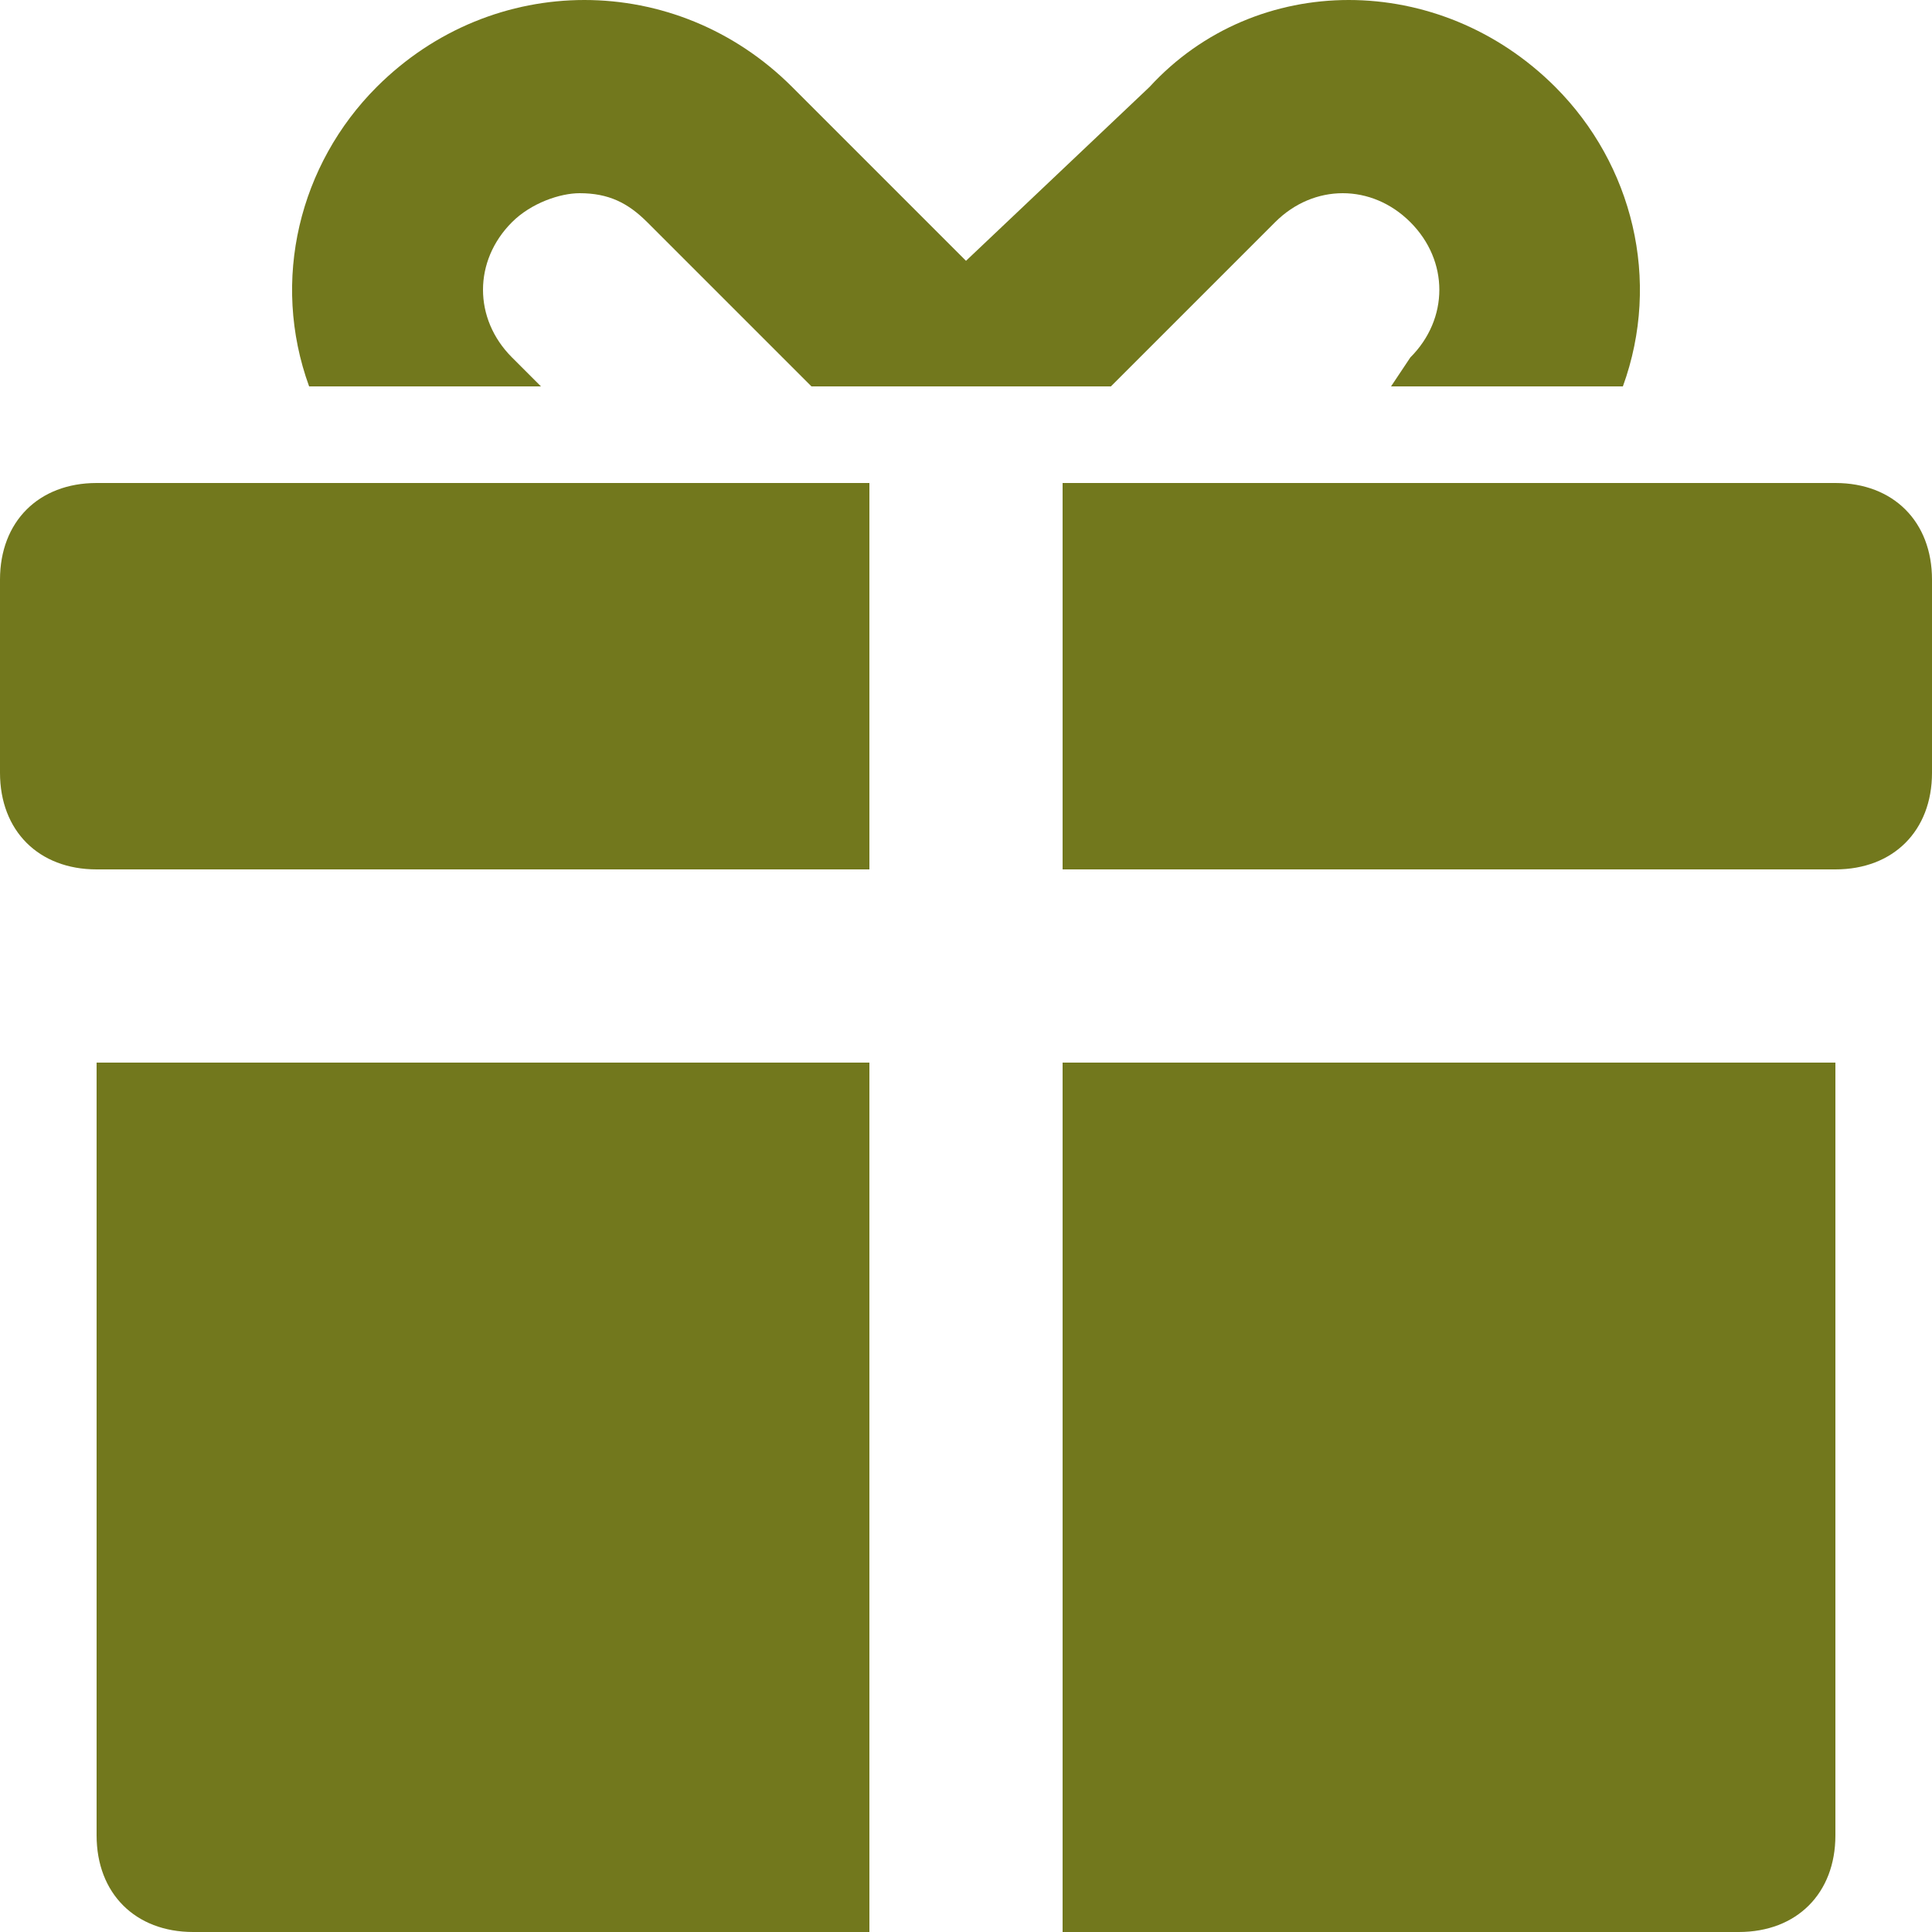 <?xml version="1.0" encoding="UTF-8"?> <svg xmlns="http://www.w3.org/2000/svg" width="25" height="25" viewBox="0 0 25 25" fill="none"><path d="M1.25 23.75C1.25 24.5 1.75 25 2.5 25H11.25V13.75H1.25V23.75Z" fill="#72781D"></path><path d="M13.75 25H22.5C23.25 25 23.75 24.5 23.75 23.75V13.75H13.75V25Z" fill="#72781D"></path><path d="M0 7.5V10C0 10.75 0.5 11.25 1.25 11.25H11.25V6.25H1.25C0.5 6.25 0 6.75 0 7.5Z" fill="#72781D"></path><path d="M23.75 6.25H13.75V11.25H23.75C24.5 11.25 25 10.75 25 10V7.5C25 6.75 24.5 6.25 23.75 6.25Z" fill="#72781D"></path><path d="M7 5L6.625 4.625C6.125 4.125 6.125 3.375 6.625 2.875C6.875 2.625 7.25 2.5 7.5 2.5C7.875 2.5 8.125 2.625 8.375 2.875L10.5 5H10.875H14H14.375L16.5 2.875C17 2.375 17.75 2.375 18.25 2.875C18.75 3.375 18.75 4.125 18.25 4.625L18 5H21C21.5 3.625 21.125 2.125 20.125 1.125C18.625 -0.375 16.25 -0.375 14.875 1.125L12.5 3.375L10.25 1.125C8.75 -0.375 6.375 -0.375 4.875 1.125C3.875 2.125 3.5 3.625 4 5H7Z" fill="#72781D"></path></svg> 